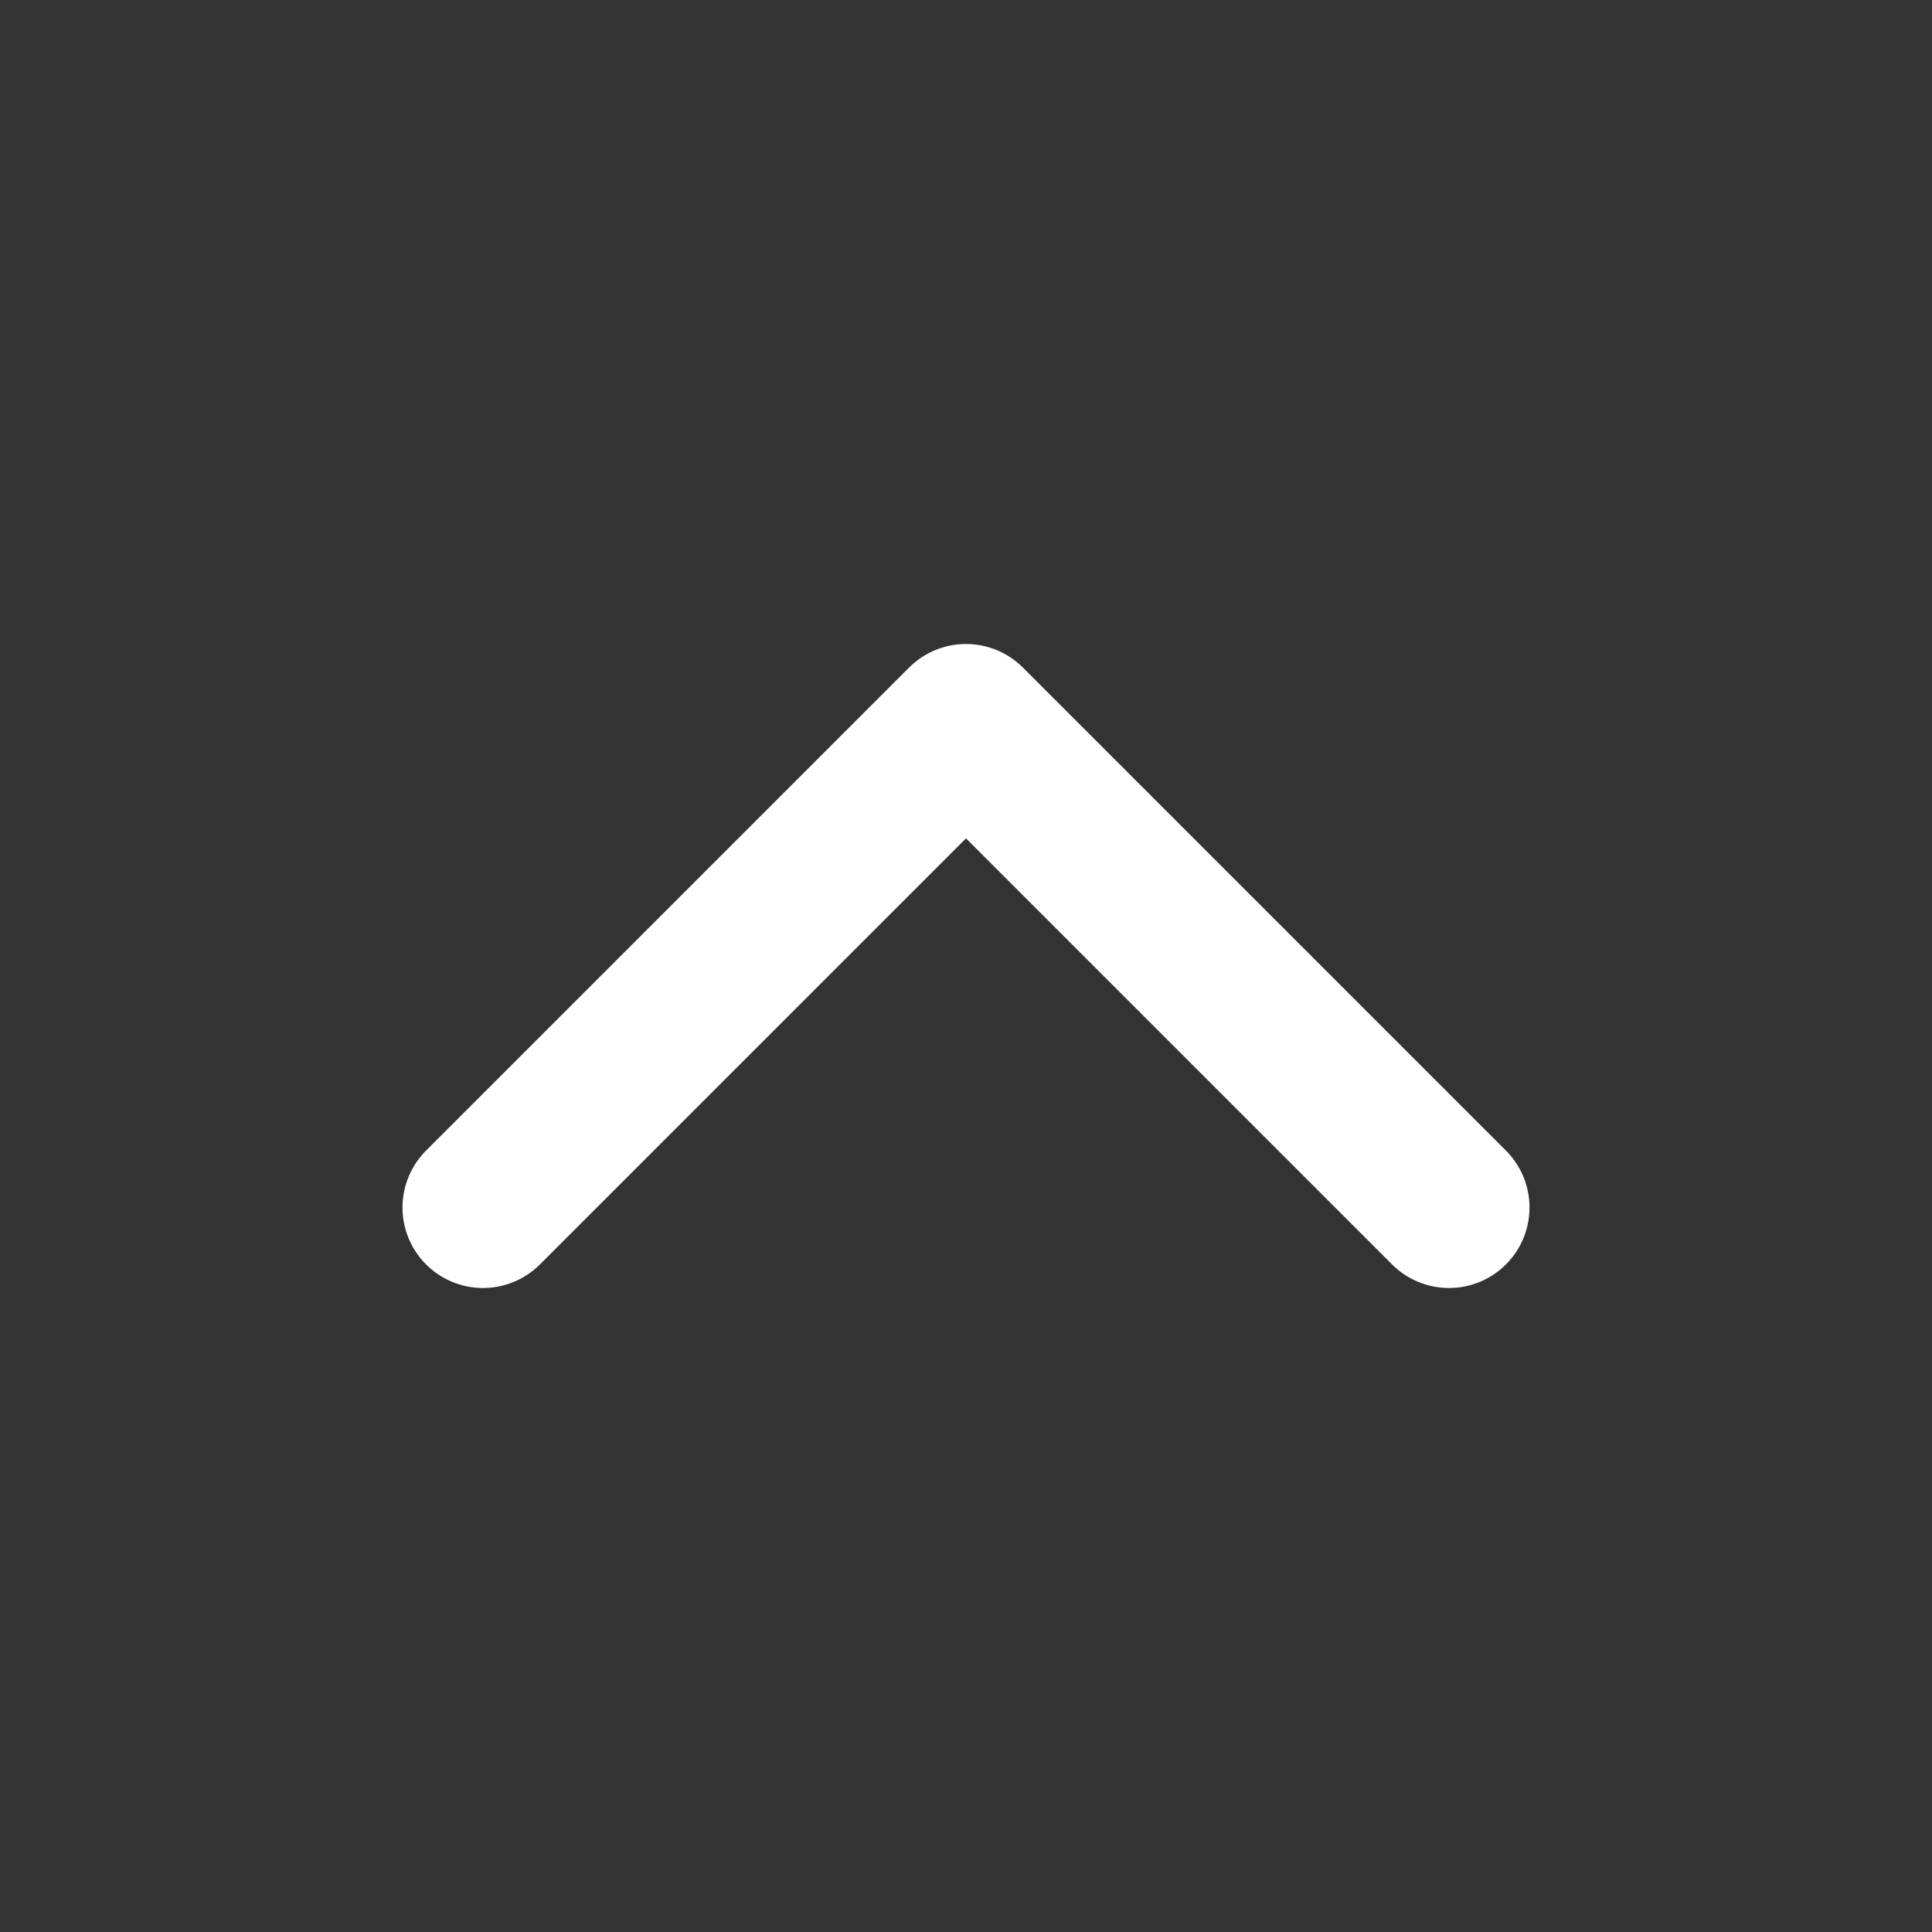 <svg xmlns="http://www.w3.org/2000/svg" viewBox="0 0 512 512">
  <rect x="0" y="0" width="512" height="512" fill="#333333" stroke="none"/>
  <path d="M384 320L256 192L128 320"
        stroke="#ffffff"
        stroke-width="42.67"
        stroke-linecap="round"
        stroke-linejoin="round"
        fill="none"/>
</svg>

